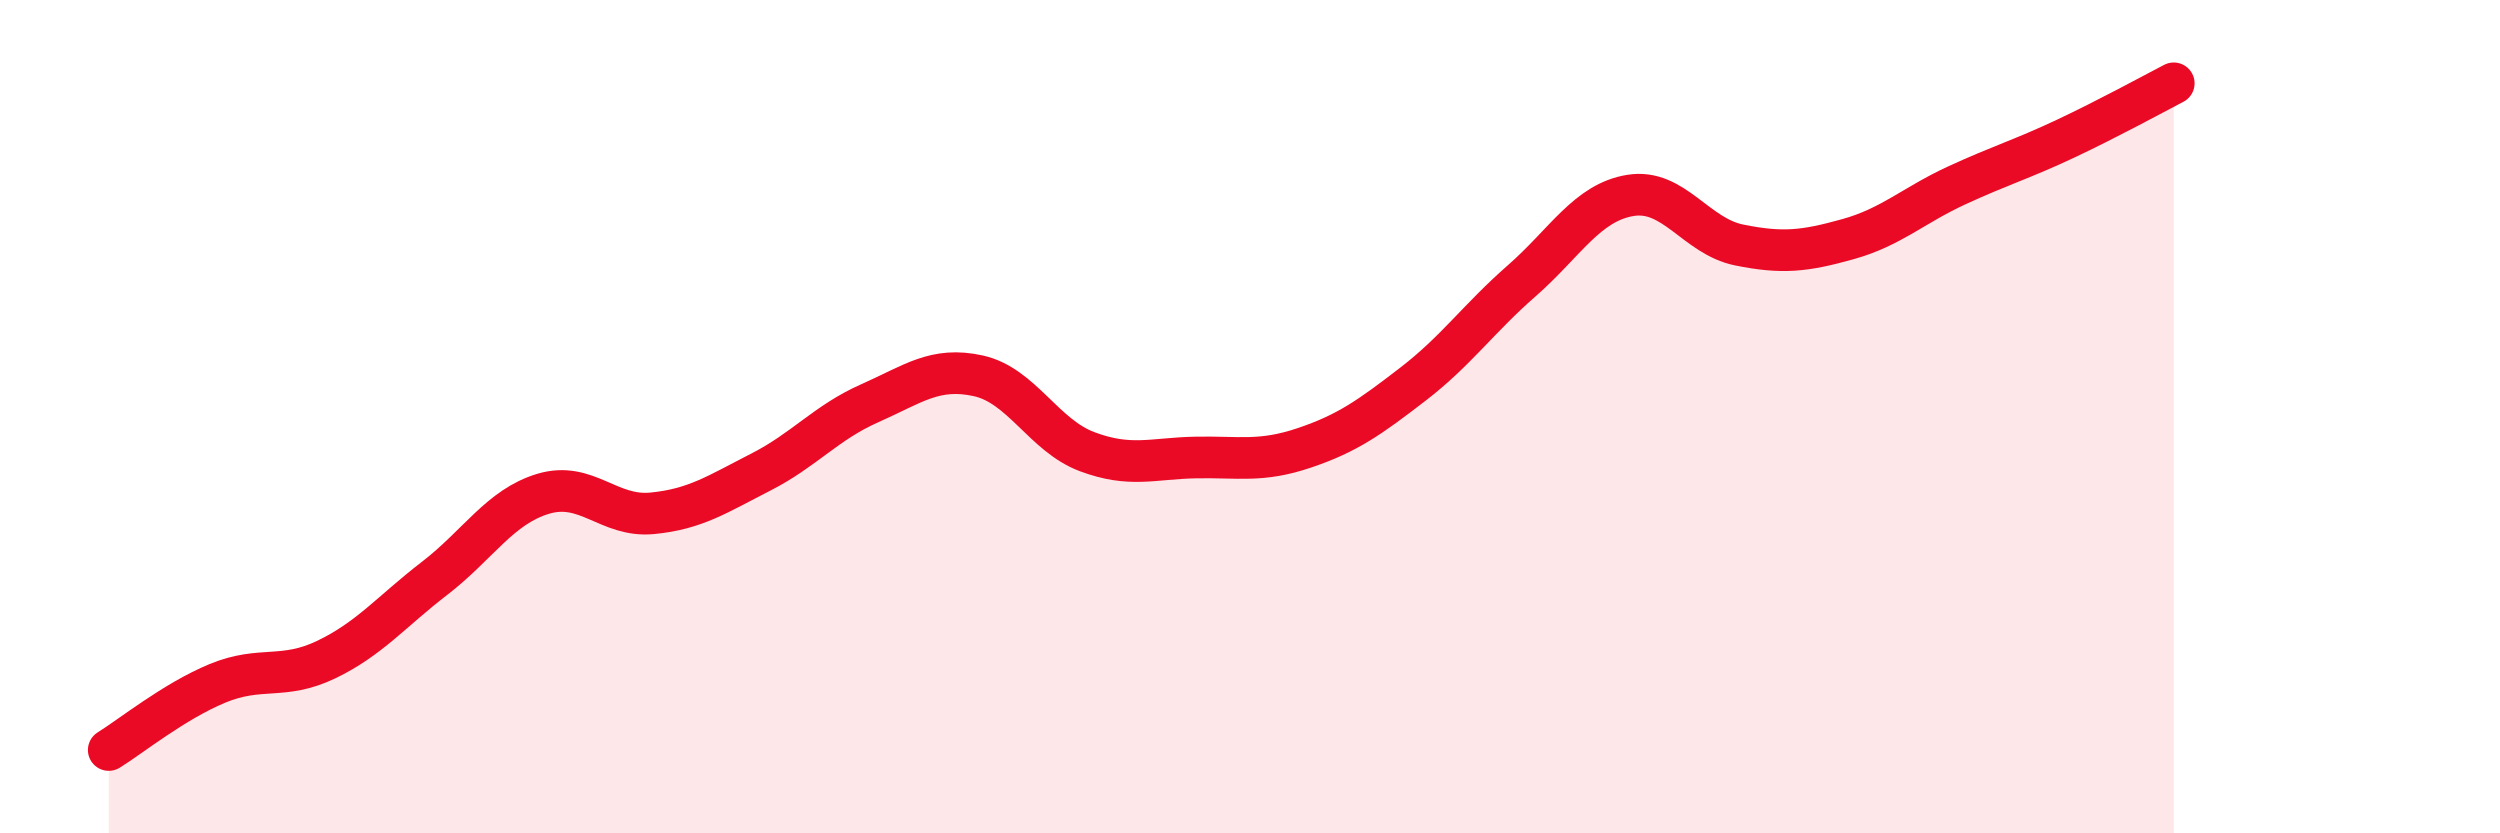 
    <svg width="60" height="20" viewBox="0 0 60 20" xmlns="http://www.w3.org/2000/svg">
      <path
        d="M 2.61,18 C 3.13,17.68 4.18,16.83 5.22,16.4 C 6.26,15.97 6.79,16.33 7.83,15.83 C 8.87,15.33 9.39,14.68 10.43,13.88 C 11.47,13.08 12,12.16 13.04,11.85 C 14.08,11.54 14.61,12.42 15.65,12.32 C 16.69,12.22 17.22,11.86 18.26,11.33 C 19.3,10.8 19.83,10.14 20.87,9.68 C 21.91,9.22 22.44,8.79 23.48,9.02 C 24.52,9.25 25.05,10.45 26.09,10.84 C 27.13,11.23 27.66,11 28.7,10.98 C 29.74,10.96 30.26,11.1 31.3,10.75 C 32.34,10.4 32.87,10.02 33.91,9.22 C 34.95,8.42 35.48,7.65 36.52,6.74 C 37.56,5.83 38.09,4.86 39.13,4.69 C 40.17,4.52 40.7,5.67 41.74,5.88 C 42.78,6.09 43.31,6.03 44.35,5.74 C 45.39,5.45 45.92,4.93 46.96,4.45 C 48,3.97 48.53,3.82 49.57,3.33 C 50.61,2.84 51.65,2.27 52.17,2L52.17 20L2.61 20Z"
        fill="#EB0A25"
        opacity="0.1"
        stroke-linecap="round"
        stroke-linejoin="round"
      />
      <path
        d="M 2.61,18 C 3.13,17.68 4.18,16.83 5.22,16.4 C 6.26,15.97 6.79,16.33 7.83,15.83 C 8.87,15.33 9.39,14.68 10.43,13.88 C 11.47,13.08 12,12.16 13.04,11.85 C 14.08,11.54 14.61,12.42 15.65,12.32 C 16.69,12.22 17.22,11.86 18.26,11.33 C 19.3,10.8 19.83,10.14 20.87,9.68 C 21.91,9.22 22.44,8.79 23.48,9.02 C 24.52,9.25 25.05,10.45 26.09,10.84 C 27.13,11.23 27.66,11 28.7,10.98 C 29.74,10.96 30.26,11.1 31.3,10.75 C 32.34,10.4 32.87,10.02 33.91,9.22 C 34.95,8.42 35.48,7.65 36.52,6.74 C 37.56,5.83 38.09,4.86 39.13,4.69 C 40.17,4.52 40.7,5.67 41.74,5.88 C 42.78,6.09 43.31,6.03 44.35,5.74 C 45.39,5.45 45.92,4.93 46.96,4.45 C 48,3.97 48.53,3.82 49.57,3.33 C 50.61,2.84 51.65,2.27 52.17,2"
        stroke="#EB0A25"
        stroke-width="1"
        fill="none"
        stroke-linecap="round"
        stroke-linejoin="round"
      />
    </svg>
  